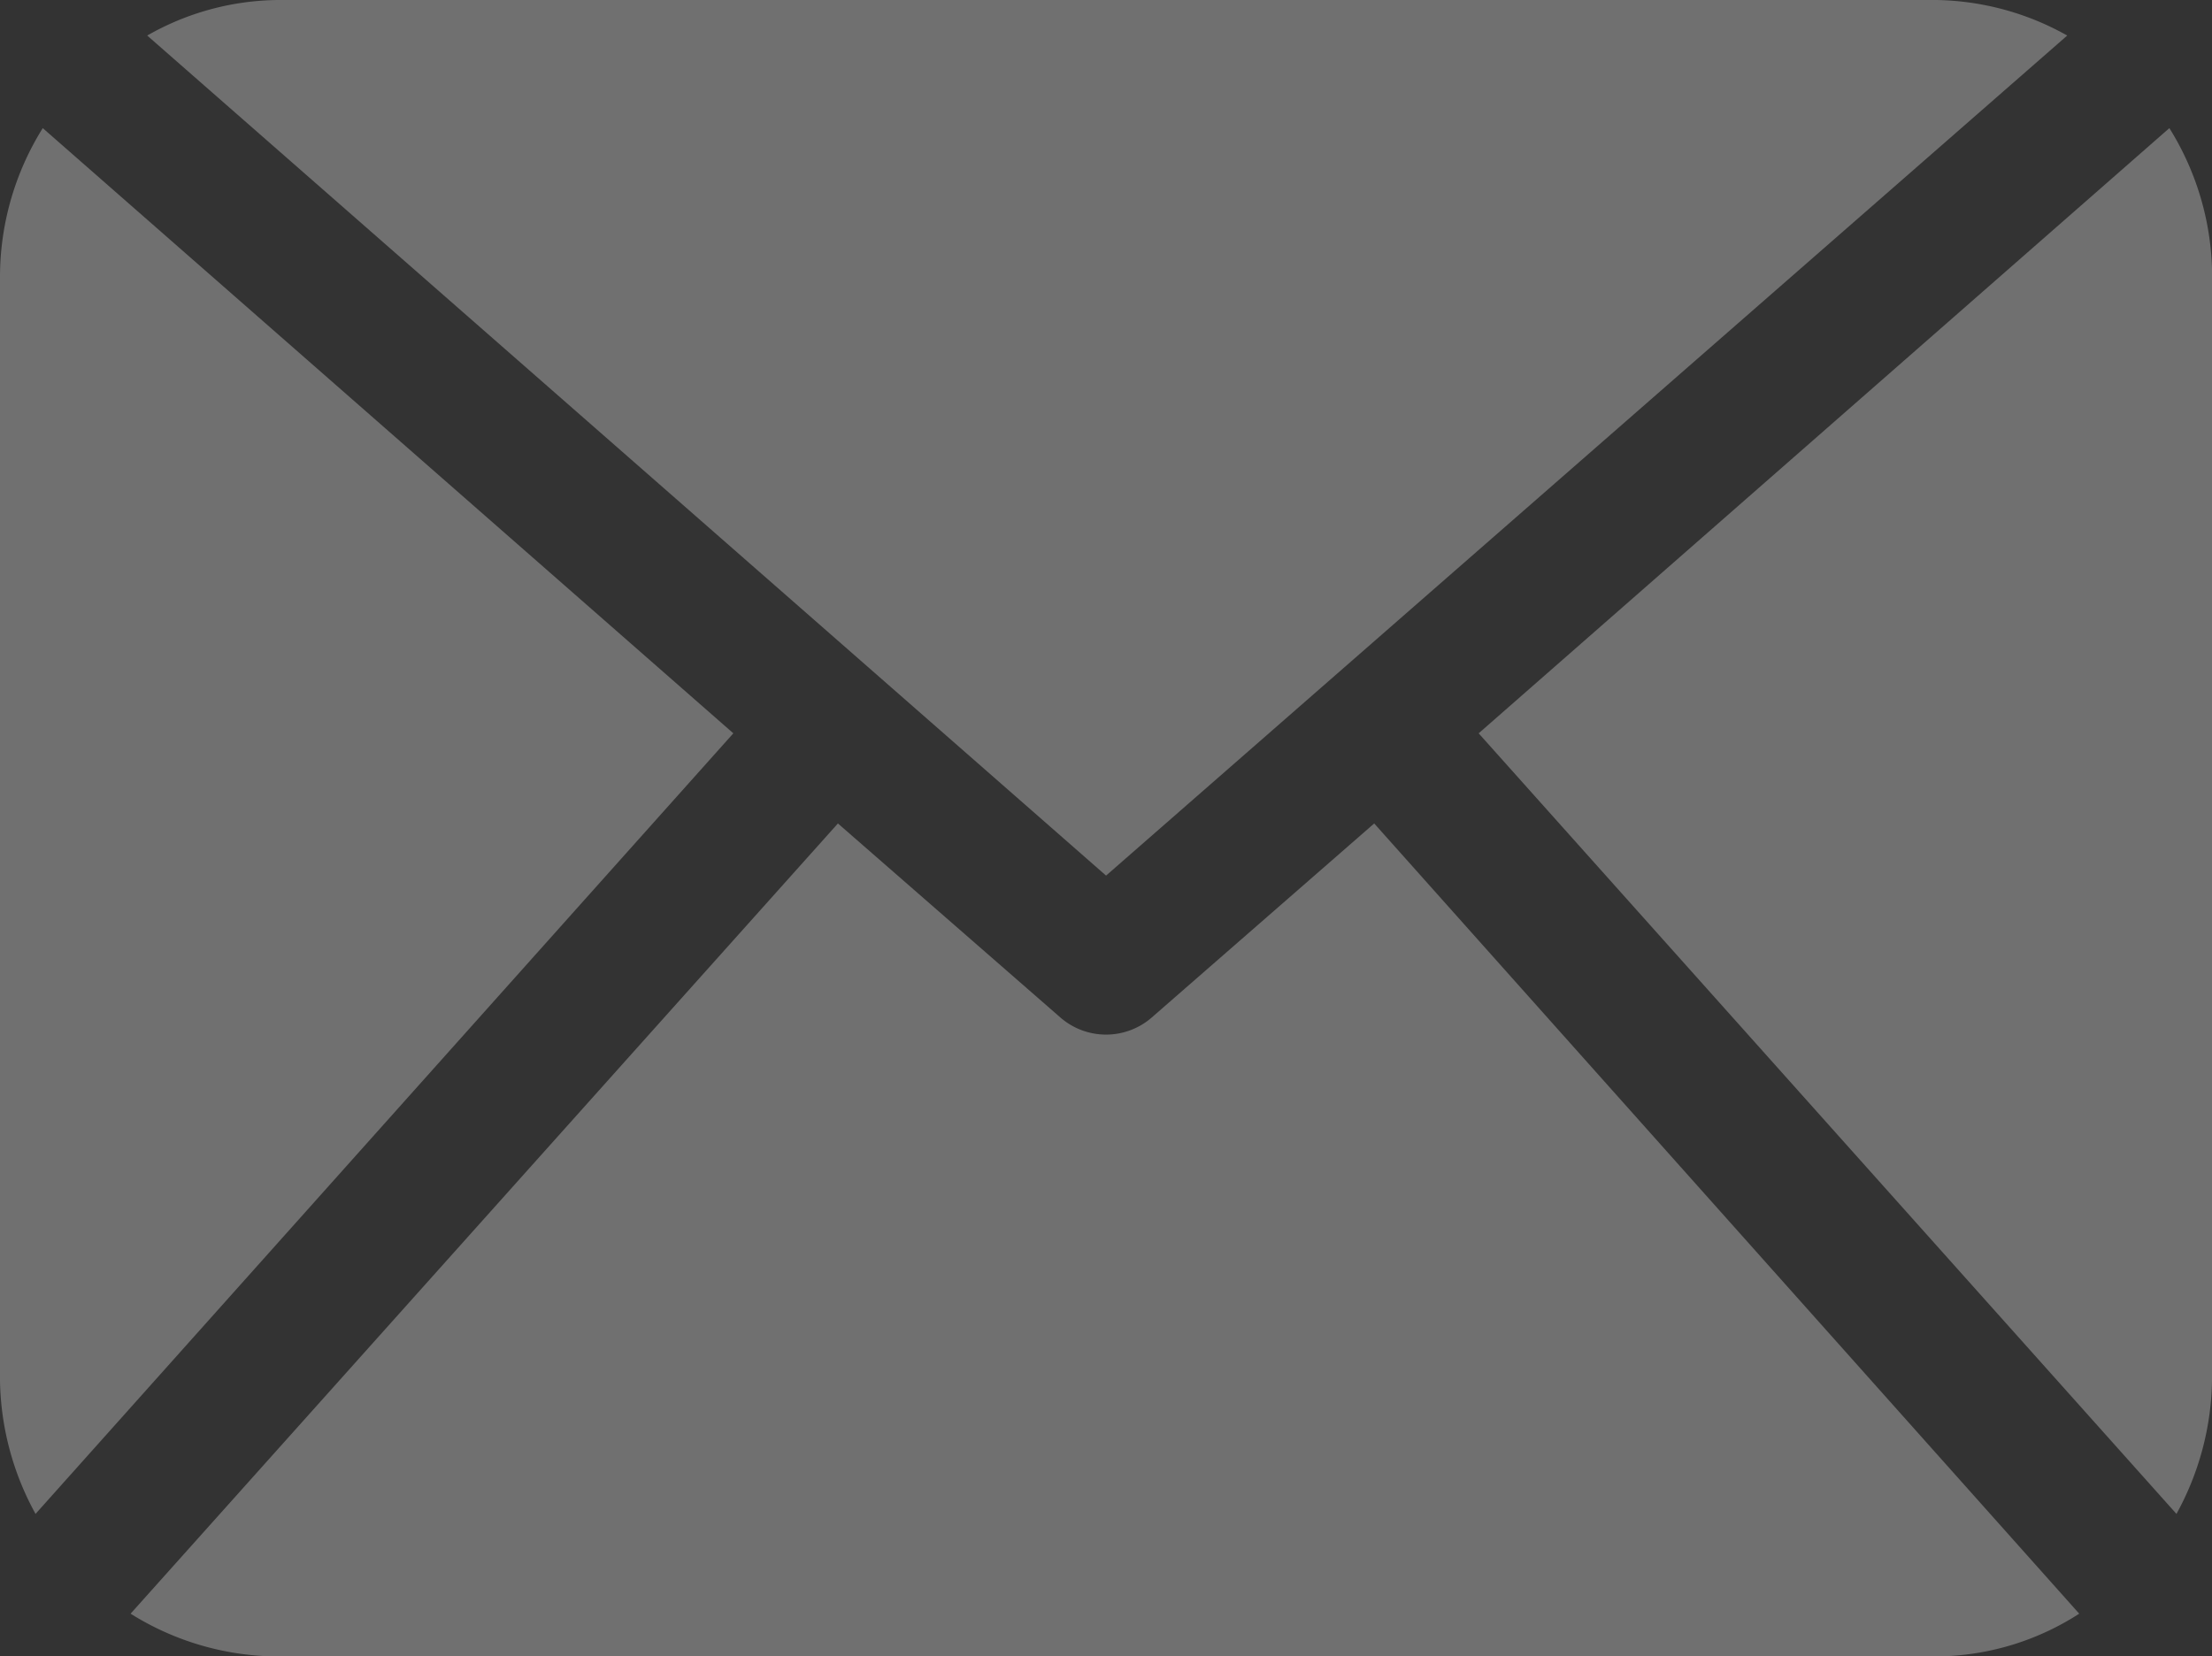 <svg xmlns="http://www.w3.org/2000/svg" width="17.175" height="12.863" viewBox="0 0 17.175 12.863"><rect x="0" y="0" width="17.175" height="12.863" fill="#333333" stroke="none"/><defs><style>.a{opacity:0.3;}.b{fill:#fff;}</style></defs><g class="a" transform="translate(-3.4 -15.1)"><path class="b" d="M71.394,30.23a2.213,2.213,0,0,1-.276,1.032L65.7,25.2l5.363-4.7a2.182,2.182,0,0,1,.332,1.143Z" transform="translate(-50.819 -4.405)"/><path class="b" d="M17.045,21.9l7.463-6.524a2.14,2.14,0,0,0-1.014-.276H10.614a2.084,2.084,0,0,0-1.014.276Z" transform="translate(-5.057)"/><path class="b" d="M18.556,49.8l-1.732,1.511a.54.54,0,0,1-.7,0L14.392,49.8,8.9,55.937a2.167,2.167,0,0,0,1.124.332H22.906a2.069,2.069,0,0,0,1.124-.332Z" transform="translate(-4.486 -28.305)"/><path class="b" d="M3.732,20.5A2.182,2.182,0,0,0,3.4,21.643V30.23a2.213,2.213,0,0,0,.276,1.032L9.094,25.2Z" transform="translate(0 -4.405)"/></g></svg>